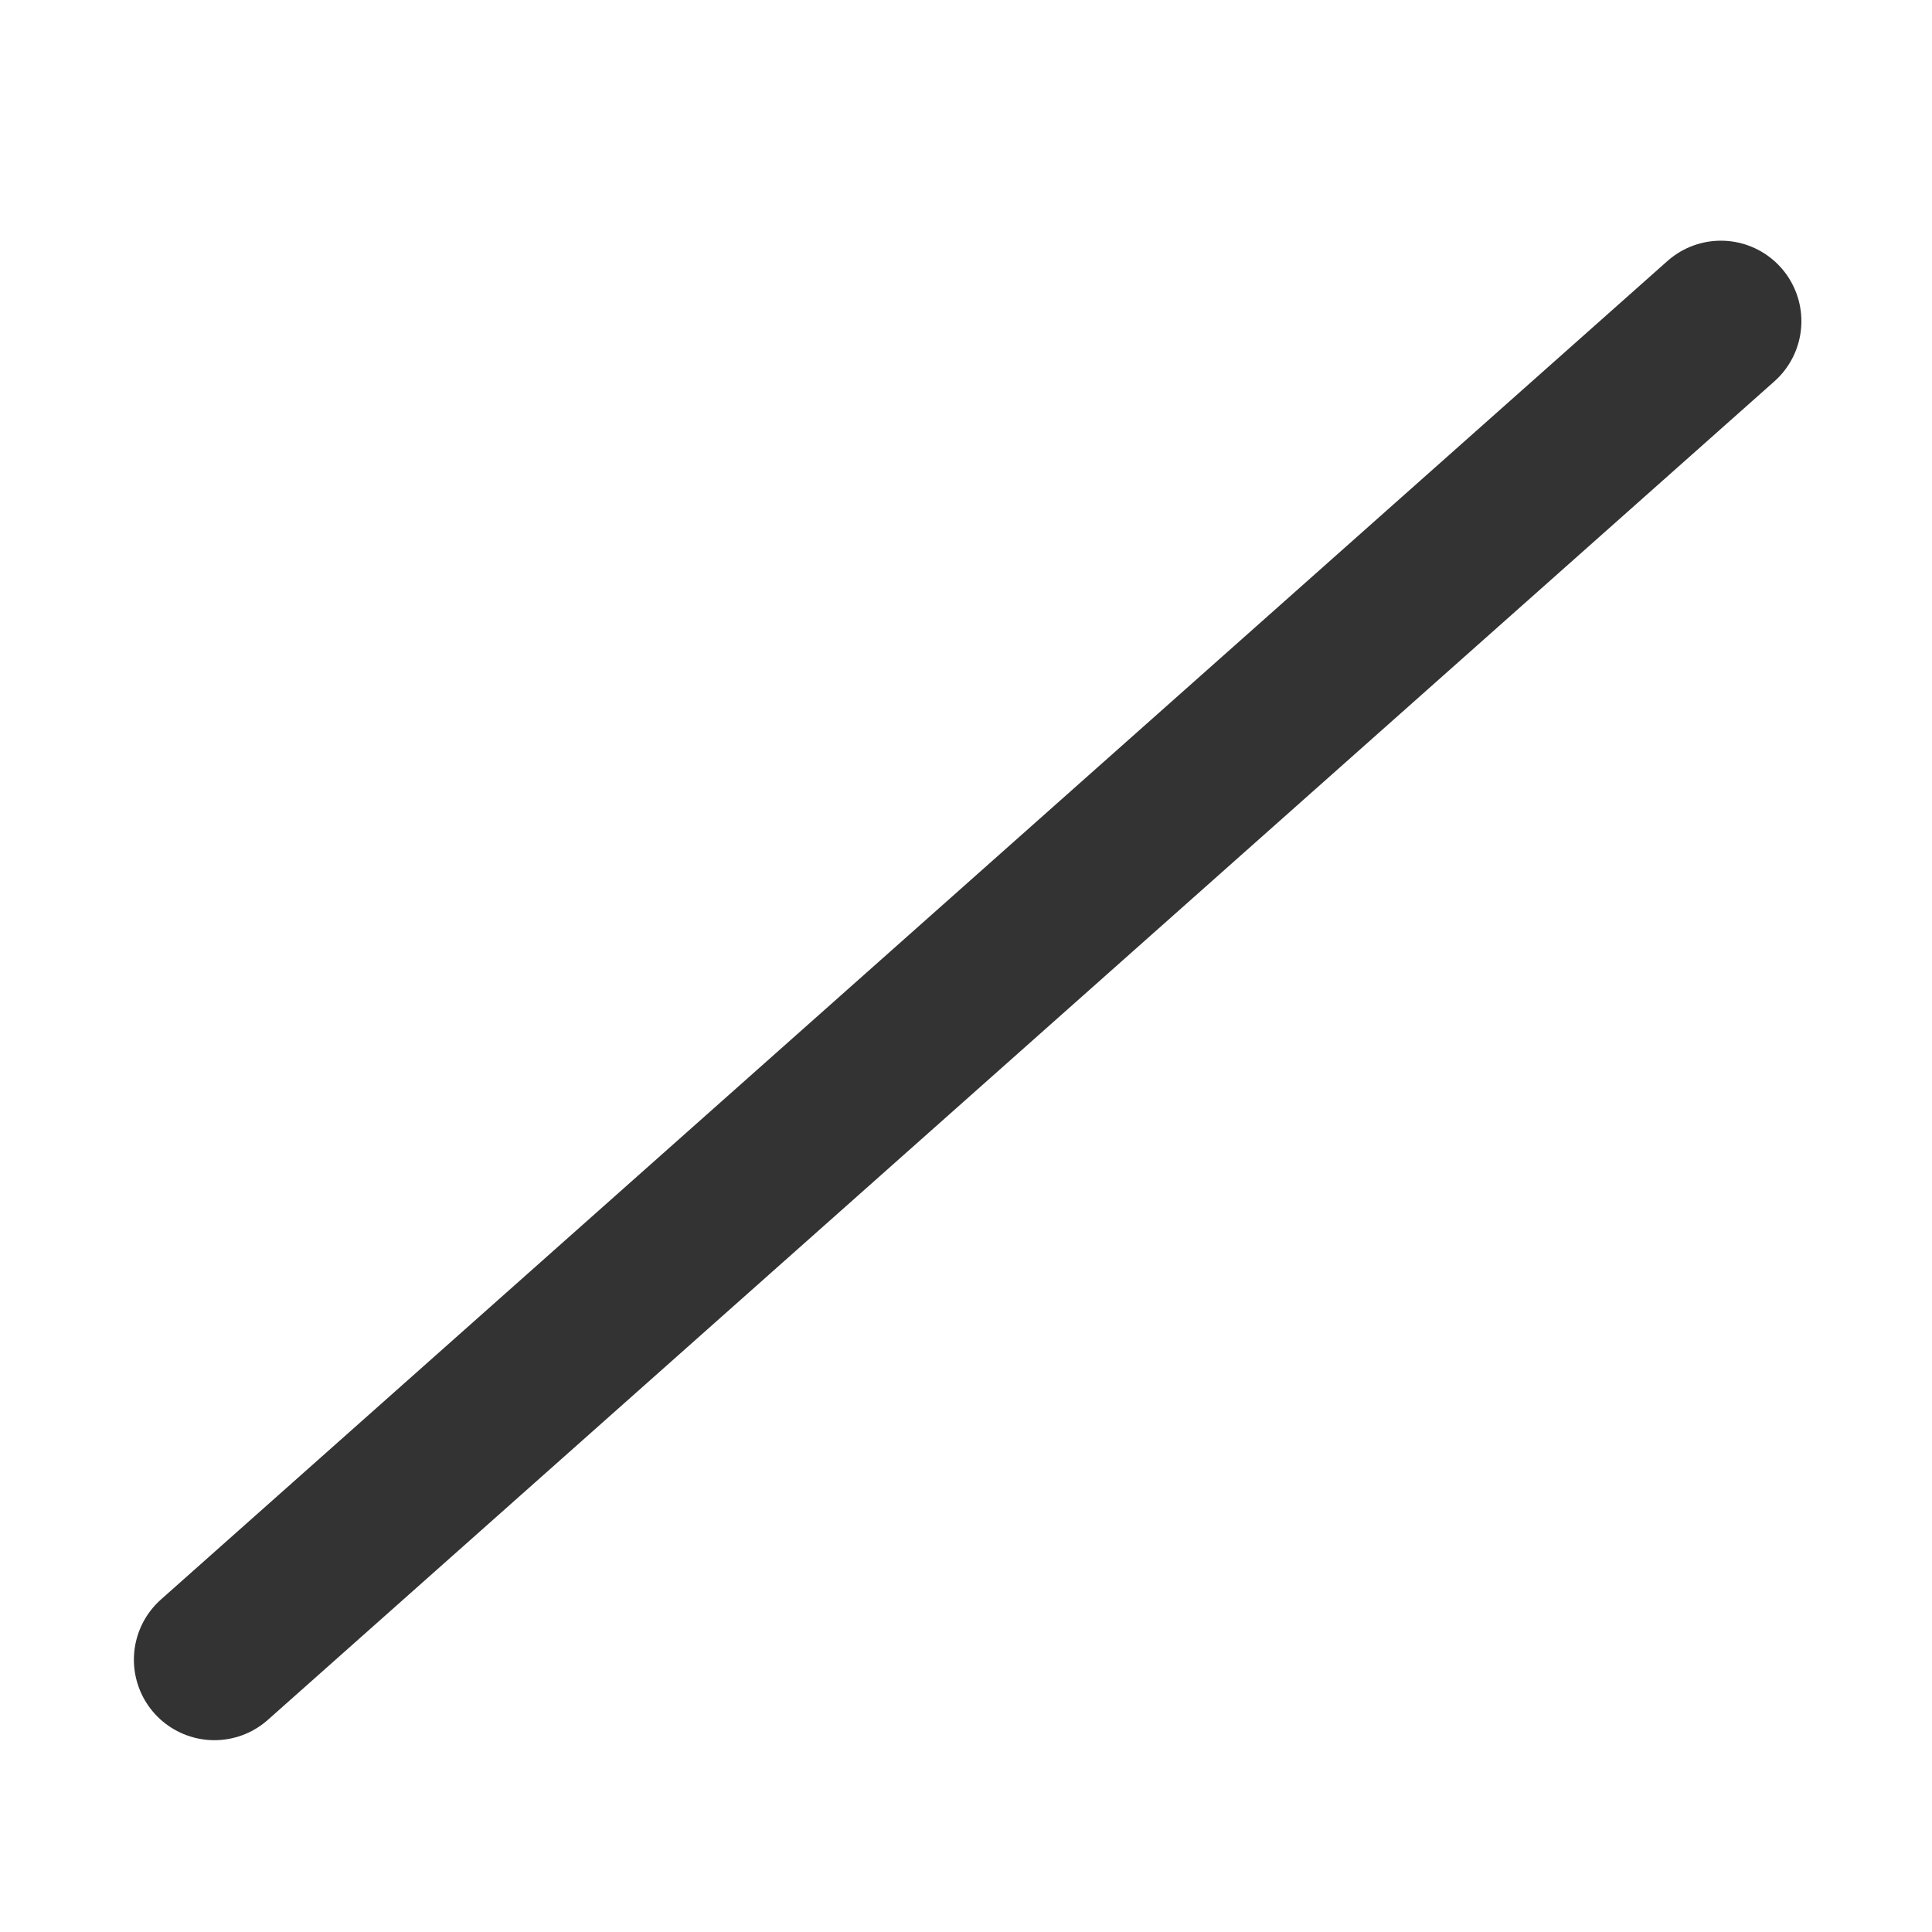 <?xml version="1.0" encoding="UTF-8" standalone="no"?>
<!DOCTYPE svg PUBLIC "-//W3C//DTD SVG 20010904//EN"
"http://www.w3.org/TR/2001/REC-SVG-20010904/DTD/svg10.dtd">
<!-- Created with Inkscape (http://www.inkscape.org/) -->
<svg
   version="1.0"
   x="0"
   y="0"
   width="60"
   height="60"
   id="svg1"
   sodipodi:version="0.32"
   inkscape:version="0.38.1"
   sodipodi:docname="line.svg"
   sodipodi:docbase="/home/danny/flat/scalable/actions"
   xmlns="http://www.w3.org/2000/svg"
   xmlns:inkscape="http://www.inkscape.org/namespaces/inkscape"
   xmlns:sodipodi="http://sodipodi.sourceforge.net/DTD/sodipodi-0.dtd"
   xmlns:xlink="http://www.w3.org/1999/xlink">
  <sodipodi:namedview
     id="base"
     pagecolor="#ffffff"
     bordercolor="#666666"
     borderopacity="1.0"
     inkscape:pageopacity="0.0"
     inkscape:pageshadow="2"
     inkscape:zoom="6.9465337"
     inkscape:cx="37.697540"
     inkscape:cy="17.130398"
     inkscape:window-width="1016"
     inkscape:window-height="685"
     inkscape:window-x="0"
     inkscape:window-y="0" />
  <defs
     id="defs3">
    <linearGradient
       id="linearGradient575">
      <stop
         style="stop-color:#000;stop-opacity:1;"
         offset="0"
         id="stop576" />
      <stop
         style="stop-color:#fff;stop-opacity:1;"
         offset="1"
         id="stop577" />
    </linearGradient>
    <linearGradient
       xlink:href="#linearGradient575"
       id="linearGradient578" />
  </defs>
  <path
     style="fill:none;fill-rule:evenodd;stroke:#333333;stroke-opacity:1;stroke-width:5;stroke-linejoin:round;stroke-linecap:round;fill-opacity:0.75;stroke-dasharray:none;"
     d="M 6.658,50.823 L 53.444,9.255"
     id="path830"
     sodipodi:stroke-cmyk="(0.0000000 0.0000000 0.0000000 0.80000001)"
     transform="translate(0,0.72)" />

</svg>
